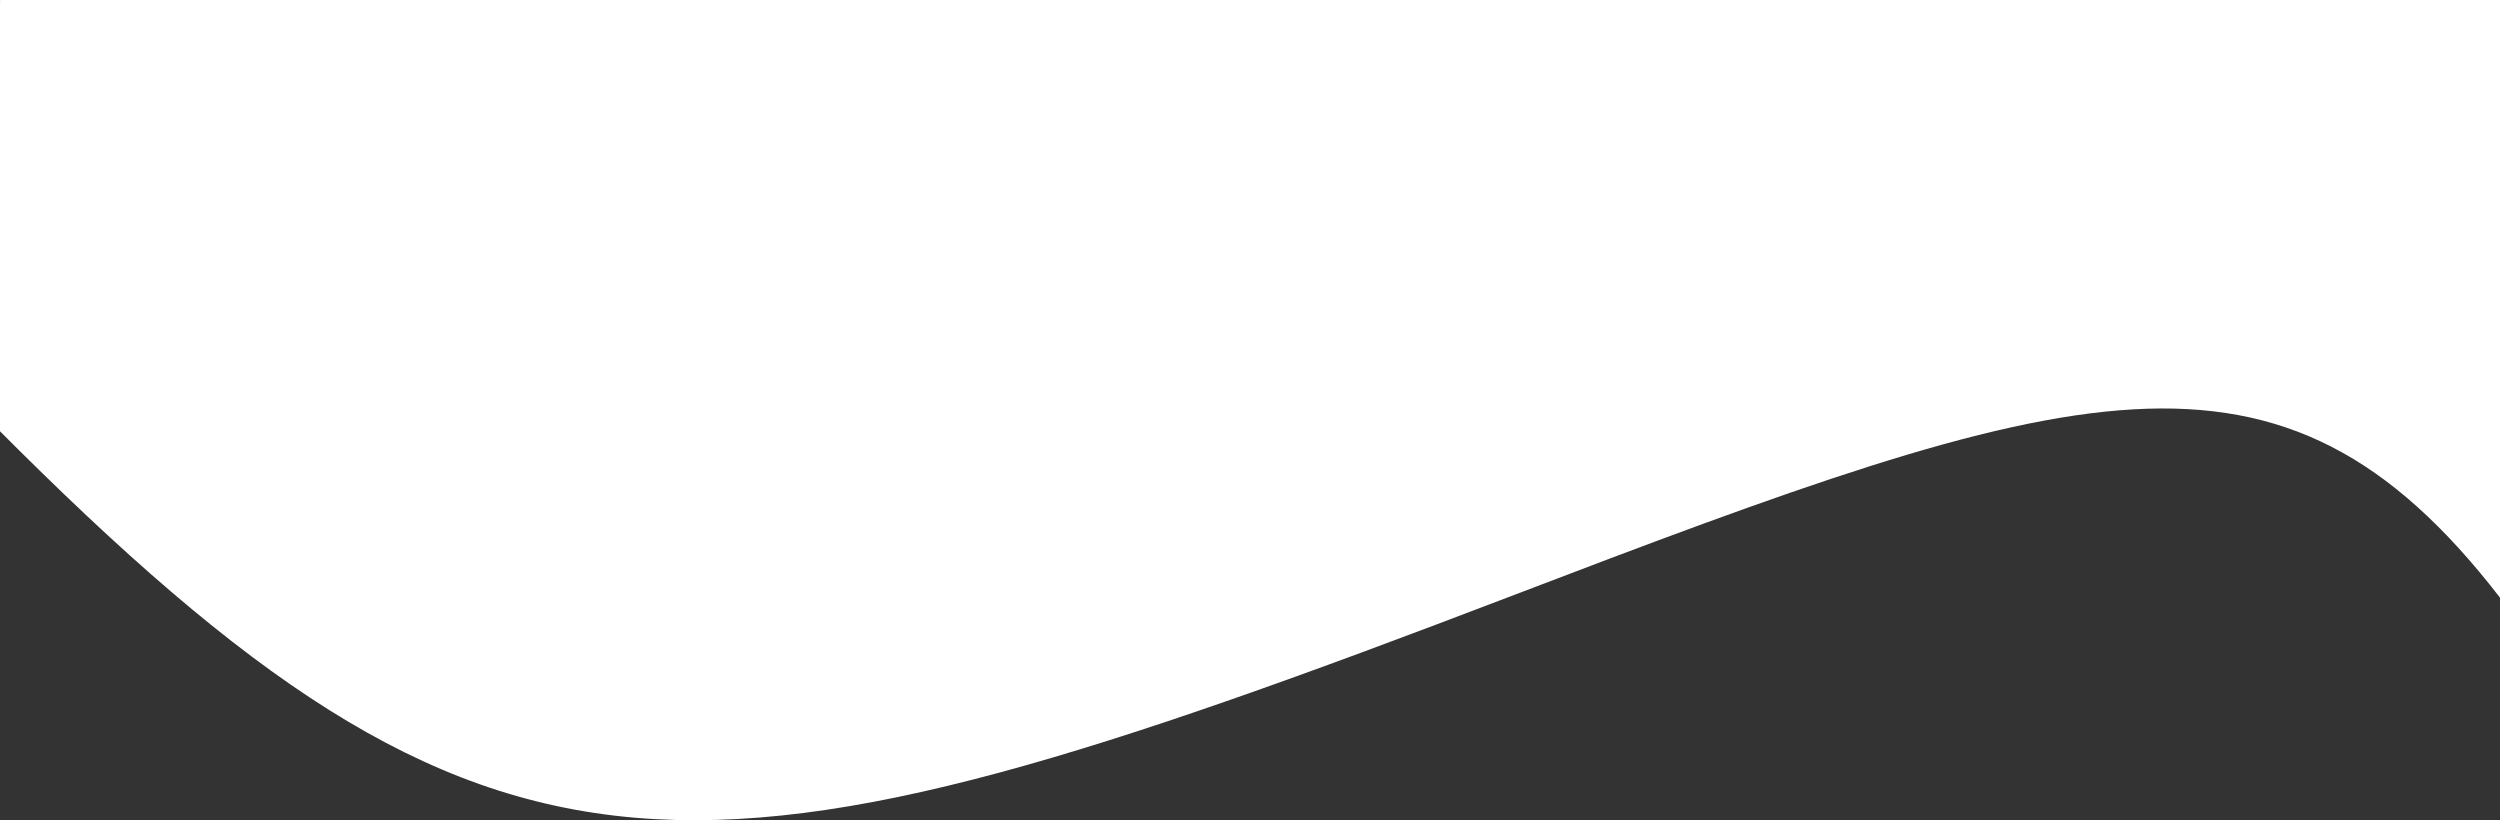 <?xml version="1.0" encoding="UTF-8"?> <svg xmlns="http://www.w3.org/2000/svg" width="1920" height="629.938" viewBox="0 0 1920 629.938"><rect x="0" y="0" width="1920" height="629.938" fill="#333333" stroke="none"/>  <defs> <style> .cls-1 { fill: #fff; fill-rule: evenodd; } </style> </defs> <path id="Shape_2_02" data-name="Shape 2_02" class="cls-1" d="M1920,0H0.043L-3,328.215C381.39,714.686,533.317,697.632,1158.16,458.712,1592.07,292.8,1750.64,239.655,1920,459V0Z"></path> </svg> 